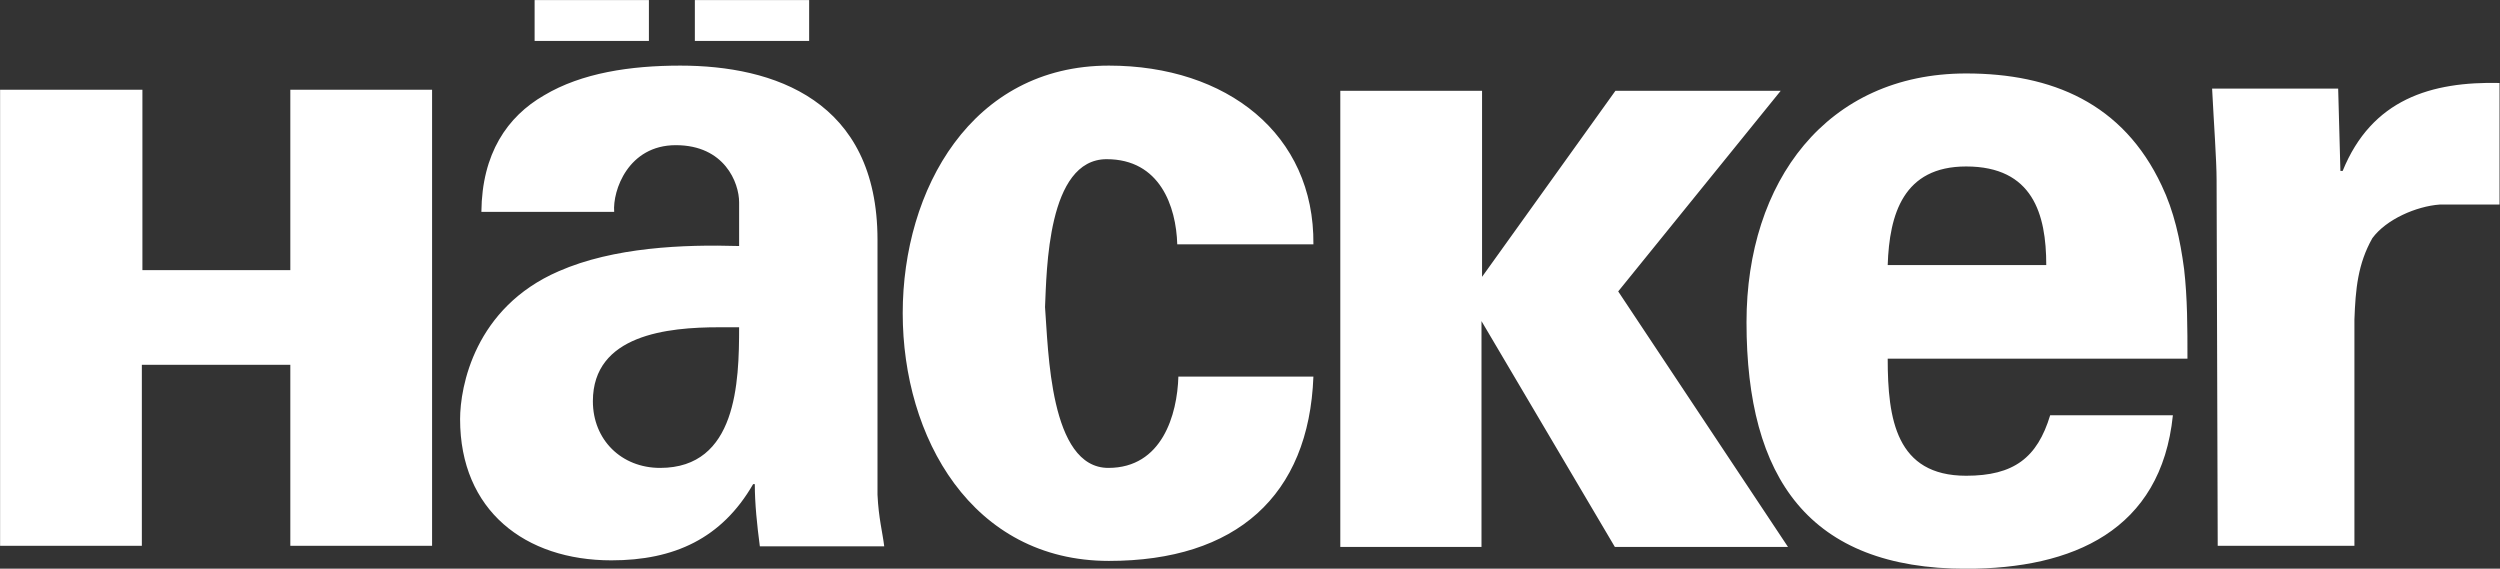 <svg xmlns:cc="http://creativecommons.org/ns#" xmlns:svg="http://www.w3.org/2000/svg" xmlns:rdf="http://www.w3.org/1999/02/22-rdf-syntax-ns#" xmlns:dc="http://purl.org/dc/elements/1.1/" xmlns="http://www.w3.org/2000/svg" xmlns:xlink="http://www.w3.org/1999/xlink" id="svg3283" x="0px" y="0px" viewBox="0 0 446.2 101.5" style="enable-background:new 0 0 446.2 101.5;" xml:space="preserve"><rect x="0" y="0" width="446.2" height="101.5" fill="#333333" stroke="none"/><style type="text/css">	.st0{fill-rule:evenodd;clip-rule:evenodd;fill:#FFFFFF;}</style><g id="layer1" transform="translate(-170.183,-517.789)">	<path id="path46" class="st0" d="M265.6,517.8v7.3H286v-7.3H265.6z M294.2,517.8v7.3h20.4v-7.3H294.2z M291.6,529.5  c-8.9,0-17.6,1.3-24.3,5.3c-6.6,3.8-11.1,10.4-11.2,20.8h23.7c-0.3-3.8,2.5-11.9,11-11.9c8.7,0,11.3,6.7,11.3,10.2v7.8  c-9.9-0.3-22.4,0.2-32.2,4.5c-15,6.5-17.6,20.6-17.6,26.4c0,16.3,11.6,25.2,27,25.2c11.2,0,19.7-3.9,25.3-13.6h0.3  c0,3.5,0.4,7.3,0.9,11.1H328c-0.3-2.5-1-5-1.2-9.2v-45.5C326.8,535.6,308.2,529.5,291.6,529.5L291.6,529.5z M368.1,529.5  c-24.5,0-36.8,22.1-36.8,44.2c0,22.1,12.3,44.2,36.8,44.2c22.7,0,35.7-11.6,36.5-32.9h-24.1c-0.2,6.8-2.9,16.3-12.5,16.3  c-10.5,0-10.7-21.1-11.3-28.7c0.3-6.5,0.4-26.4,11-26.4c9.5,0,12.4,8.4,12.6,15.2h24.3C404.8,541.7,389.1,529.5,368.1,529.5  L368.1,529.5z M521.1,530.9c-24.9,0-39.2,19.3-39.2,44.4c0,27.9,11.2,44,39.2,44c19,0,34.8-6.8,36.9-27.4h-21.9  c-2.3,7.6-6.5,10.8-15,10.8c-12.5,0-14-10.1-14-20.9h53.5c0-5.5,0-10.8-0.6-16c-0.7-5.3-1.8-10.3-4-14.9  C549.1,536.2,536.4,530.9,521.1,530.9L521.1,530.9z M616.4,532.6c-12.3-0.3-22.9,2.9-28.1,15.7h-0.4l-0.4-14.7H565  c0.3,6,0.8,12.8,0.8,16.3l0.2,65.3h24.4v-40.4c0.2-5.4,0.6-9.9,3.2-14.5c2.5-3.4,7.9-5.7,12-6h10.7V532.6L616.4,532.6z   M170.2,533.8v81.4h25.3v-32.3H222v32.3h25.3v-81.4H222V566h-26.4v-32.2H170.2z M409.4,534v81.4h25.2v-40.3l23.8,40.3h30.9  l-30.3-45.6L488,534h-29.5l-23.8,33.2V534H409.4L409.4,534z M521.1,547.5c11.9,0,14.3,8.5,14.3,17.6h-28.3  C507.4,556,509.9,547.5,521.1,547.5z M298.5,576.2c1.3,0,2.5,0,3.6,0c0,9.8-0.4,25.1-14.1,25.1c-6.9,0-12-5-12-11.9  C276,577.5,289.4,576.2,298.5,576.2z"></path></g></svg>
